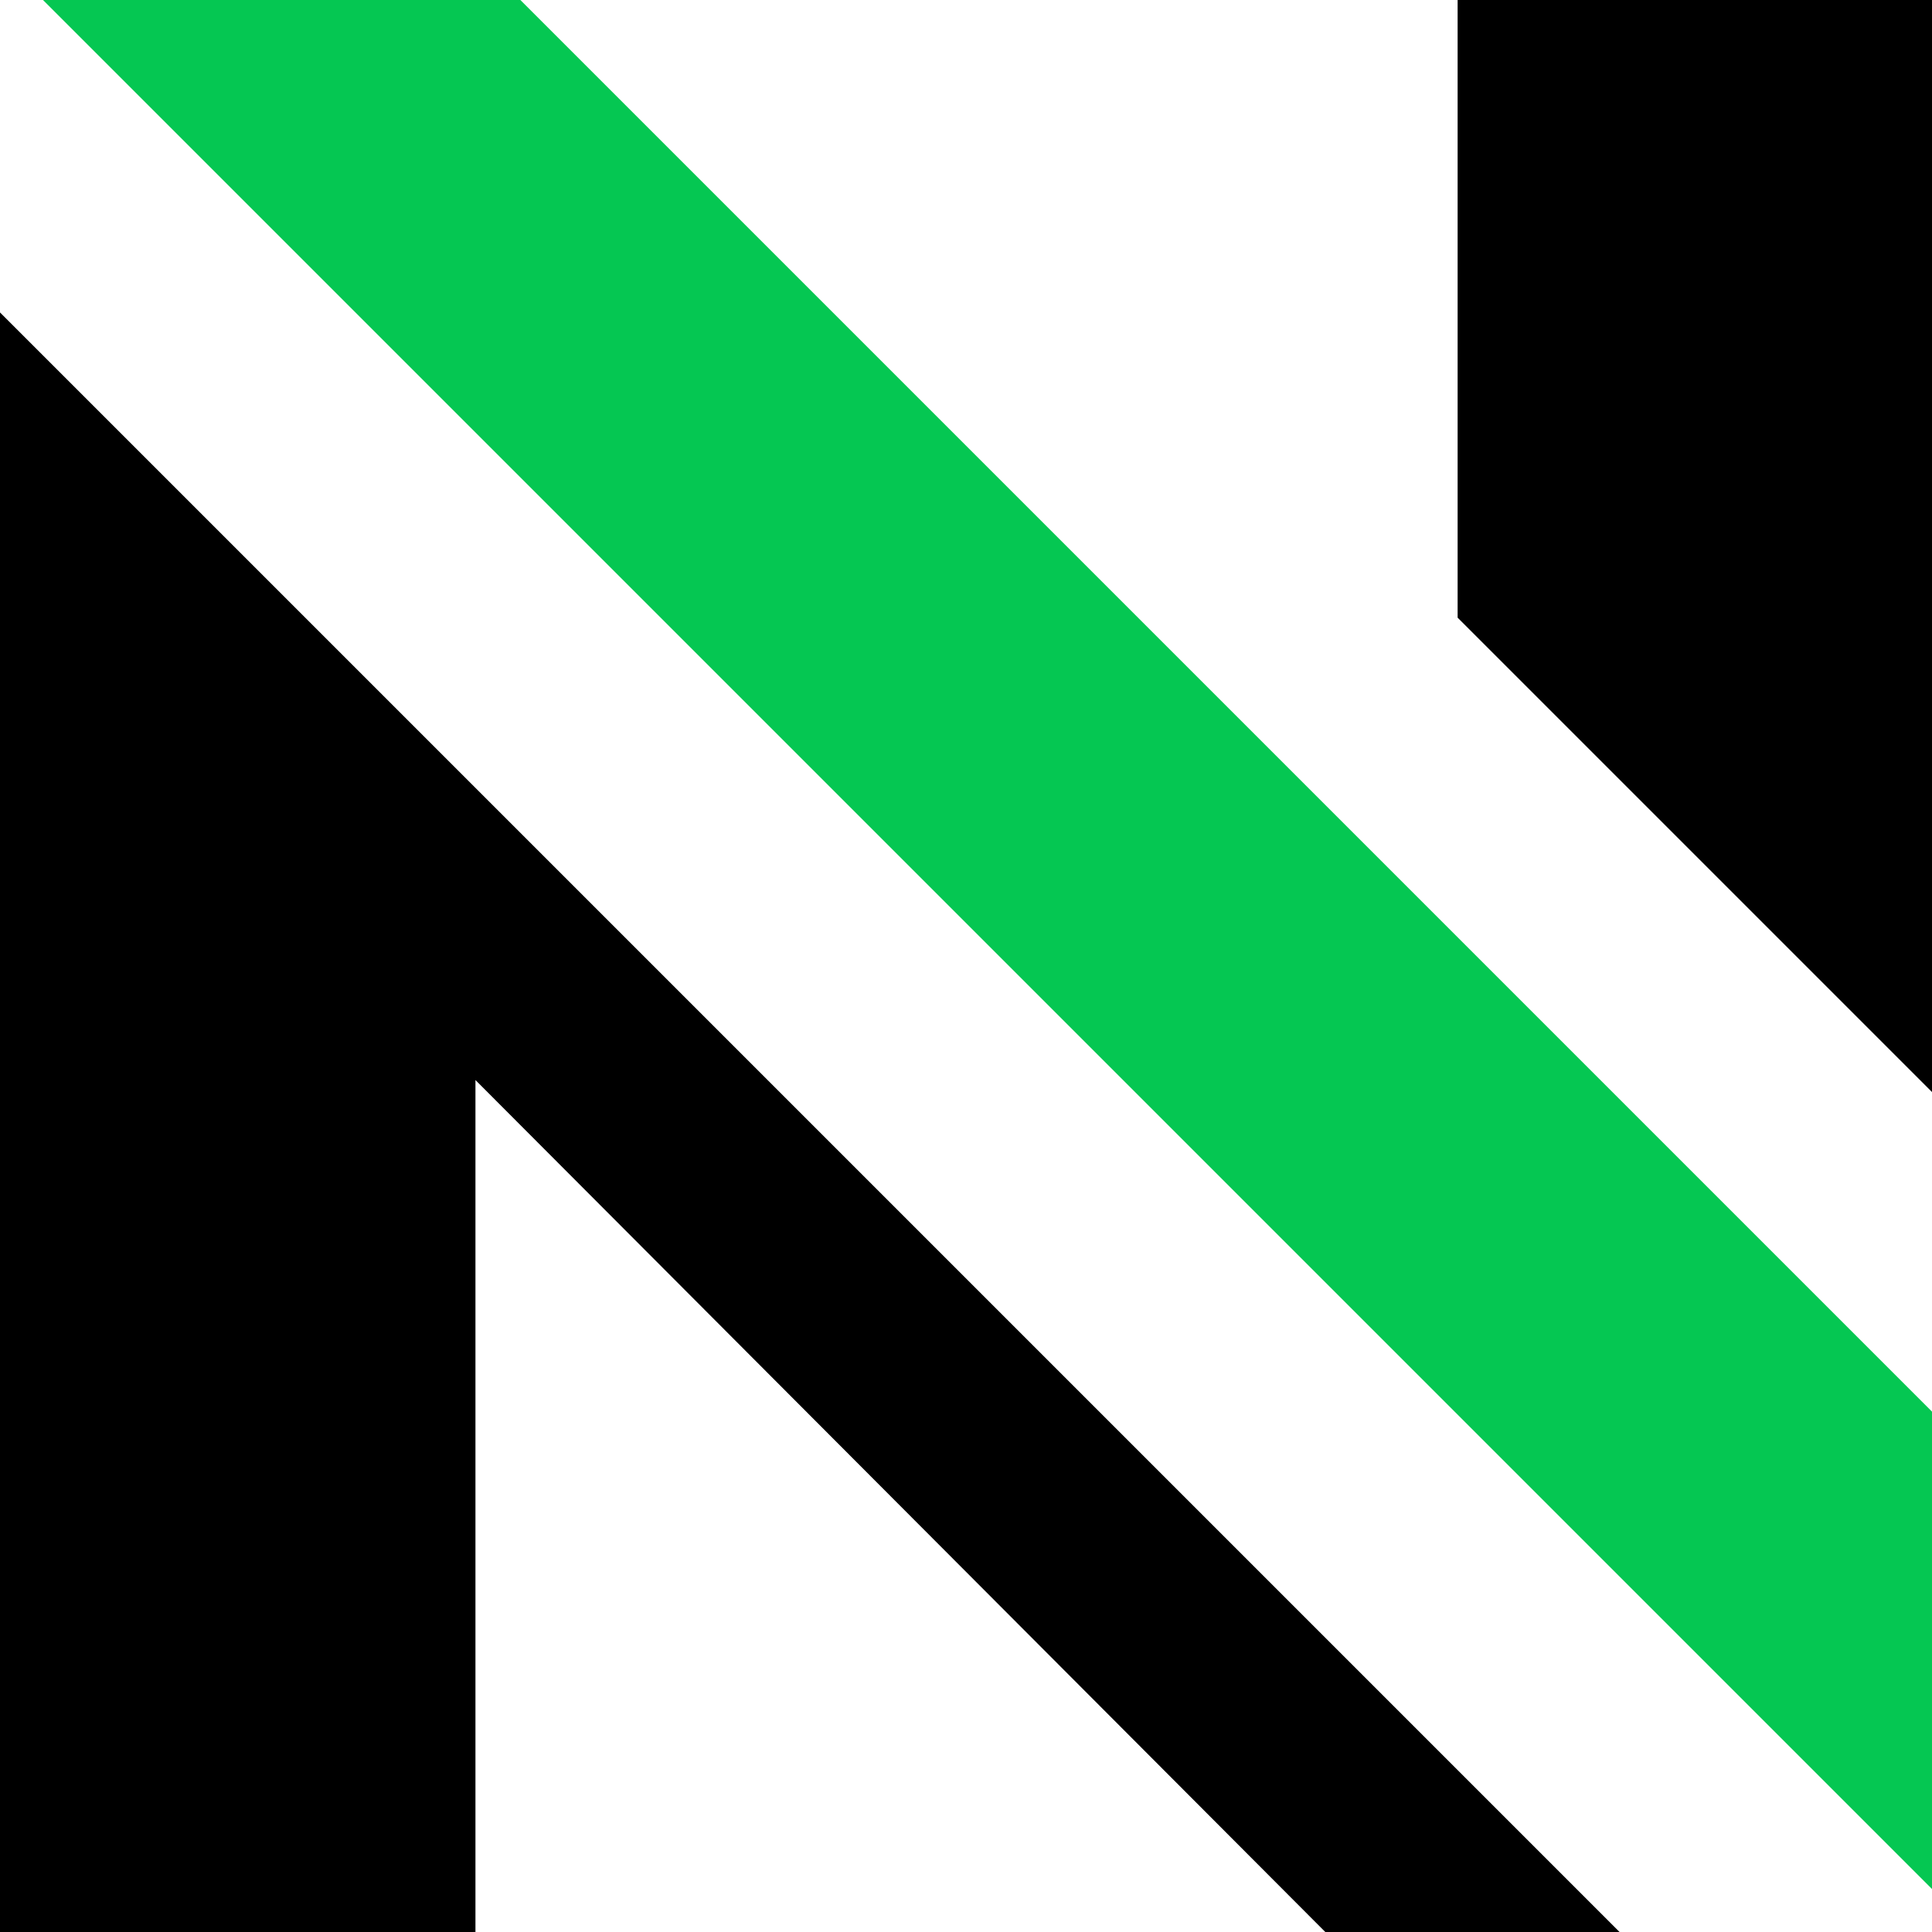<?xml version="1.0" encoding="UTF-8"?><svg xmlns="http://www.w3.org/2000/svg" id="Capa_2" data-name="Capa 2" viewBox="0 0 431.91 431.91"><defs><style> .cls-1 { fill: #05c752; } .cls-1, .cls-2 { fill-rule: evenodd; } </style></defs><g id="Capa_1-2" data-name="Capa 1"><g><polygon class="cls-2" points="431.91 0 431.91 244.13 325.86 138.08 325.86 0 431.91 0"/><polygon class="cls-1" points="431.91 315.58 431.91 422.3 9.61 0 116.33 0 431.91 315.58"/><polygon class="cls-2" points="362.06 431.91 296.28 431.91 106.29 241.45 106.29 431.91 0 431.91 0 69.85 362.06 431.91"/></g></g></svg>